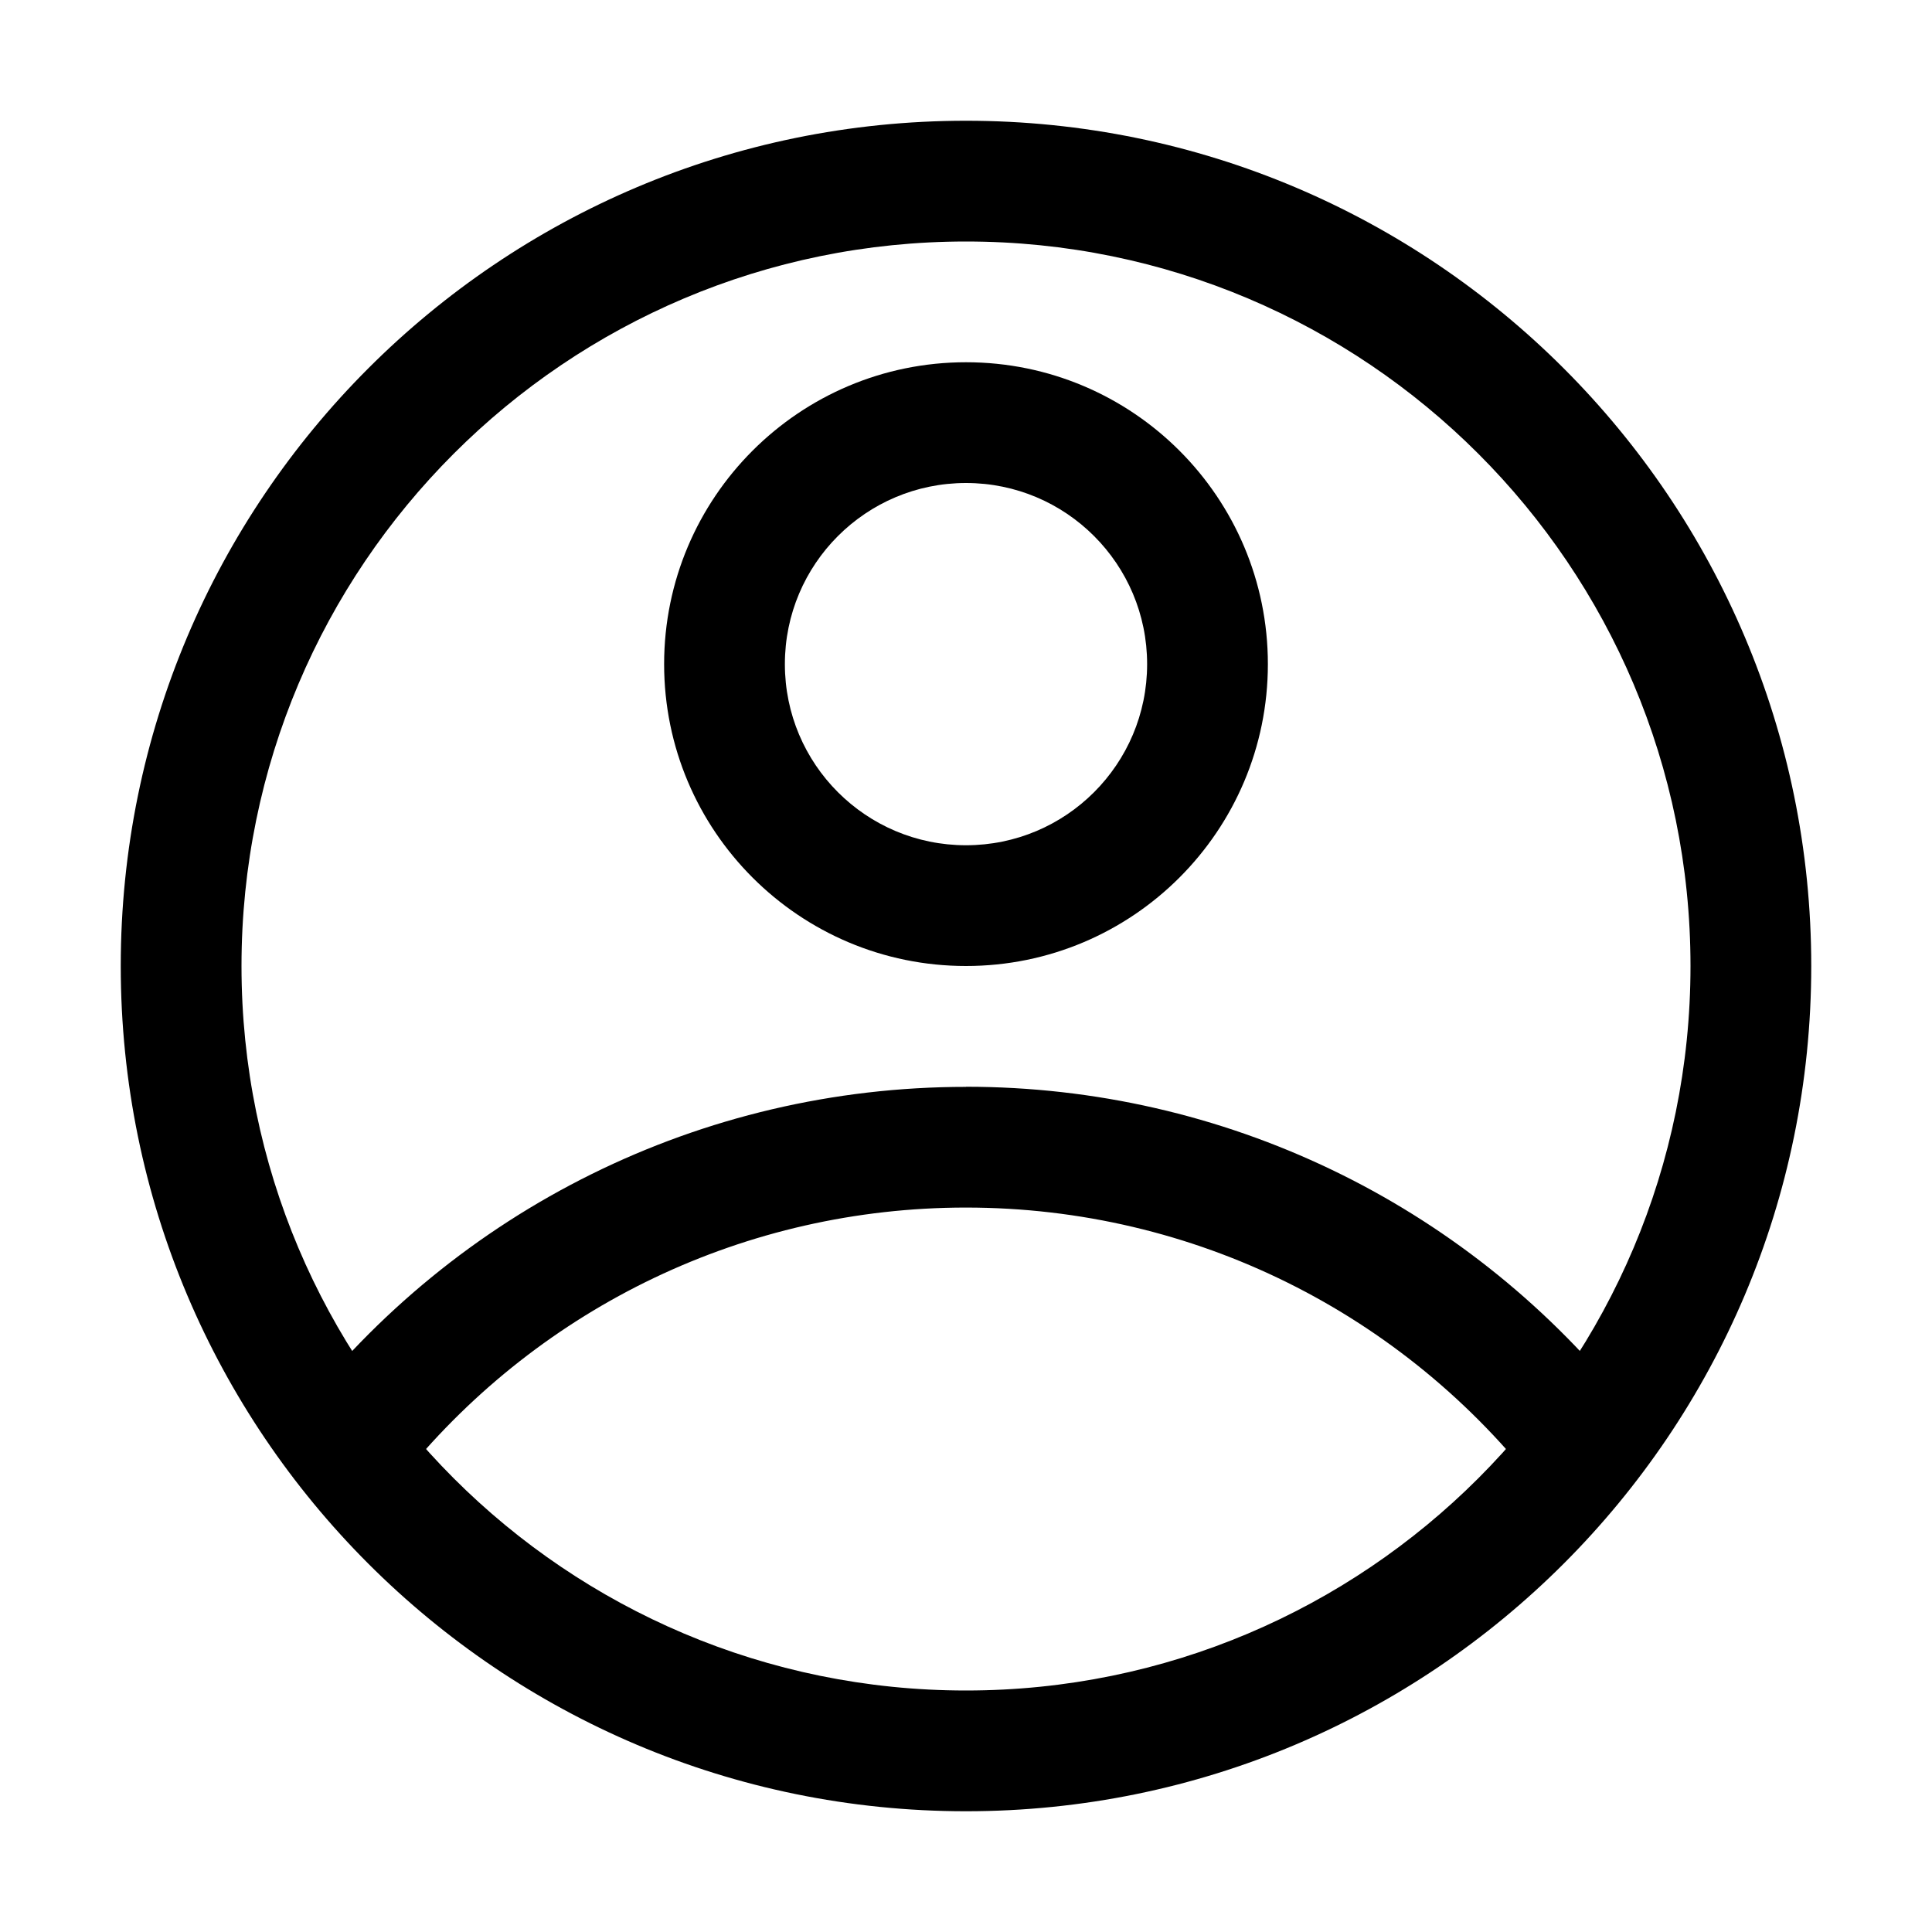 <!-- icon666.com - MILLIONS OF FREE VECTOR ICONS --><svg viewBox="0 0 32 32" xmlns="http://www.w3.org/2000/svg"><g id="User" fill="rgb(0,0,0)" fill-rule="nonzero"><path id="Oval" d="m16 2c-7.732 0-14 6.268-14 14s6.268 14 14 14 14-6.268 14-14-6.268-14-14-14zm0 2c6.627 0 12 5.373 12 12s-5.373 12-12 12-12-5.373-12-12 5.373-12 12-12z"></path><path id="Path" d="m16 18c4.277 0 8.237 1.932 10.873 5.181l-1.356 1.51c-2.259-2.936-5.742-4.69-9.517-4.69-3.648 0-7.023 1.637-9.285 4.398l-1.798-.952c2.635-3.408 6.691-5.445 11.083-5.445z"></path><path id="Oval" d="m16 6c-2.761 0-5 2.239-5 5 0 2.761 2.239 5 5 5s5-2.239 5-5c0-2.761-2.239-5-5-5zm0 2c1.657 0 3 1.343 3 3 0 1.657-1.343 3-3 3s-3-1.343-3-3c0-1.657 1.343-3 3-3z"></path></g></svg>